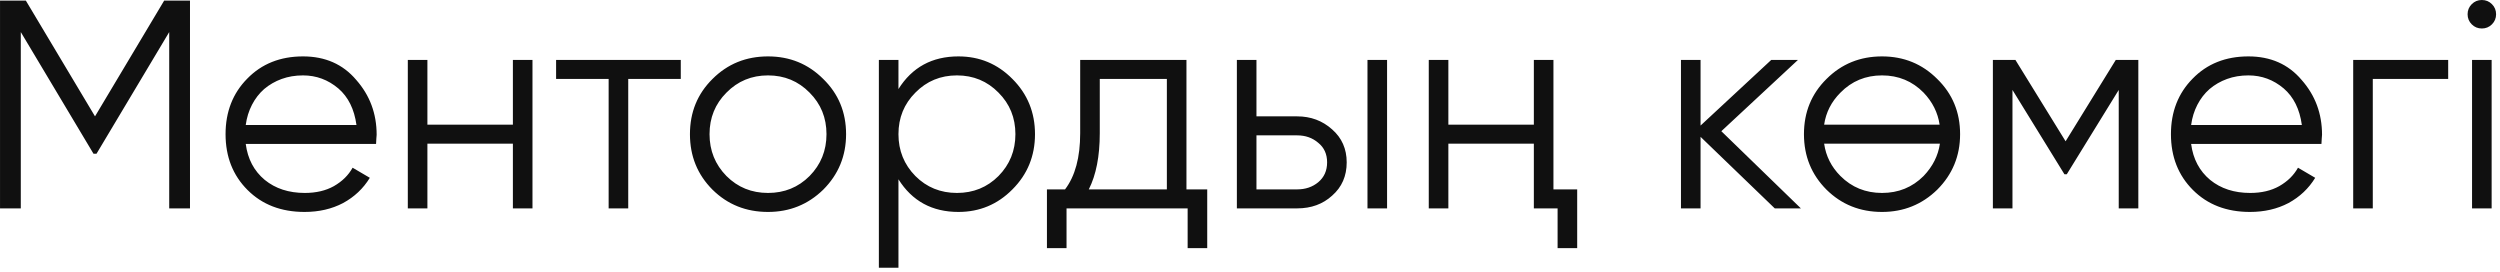 <?xml version="1.0" encoding="UTF-8"?> <svg xmlns="http://www.w3.org/2000/svg" width="377" height="41" viewBox="0 0 377 41" fill="none"><path d="M28.651 0.09V31.424H25.518V4.835L14.551 23.187H14.103L3.136 4.835V31.424H0.003V0.09H3.897L14.327 17.547L24.757 0.09H28.651ZM45.697 8.505C49.04 8.505 51.71 9.684 53.71 12.041C55.769 14.369 56.798 17.13 56.798 20.323C56.798 20.472 56.784 20.666 56.754 20.904C56.754 21.143 56.739 21.412 56.709 21.71H37.058C37.356 23.978 38.311 25.784 39.923 27.127C41.534 28.44 43.549 29.096 45.966 29.096C47.667 29.096 49.129 28.753 50.353 28.067C51.606 27.35 52.546 26.425 53.173 25.291L55.769 26.813C54.784 28.425 53.441 29.693 51.74 30.618C50.039 31.513 48.1 31.961 45.921 31.961C42.4 31.961 39.535 30.857 37.327 28.648C35.118 26.44 34.014 23.635 34.014 20.233C34.014 16.861 35.103 14.071 37.282 11.862C39.46 9.624 42.265 8.505 45.697 8.505ZM45.697 11.37C44.533 11.37 43.459 11.549 42.474 11.907C41.489 12.265 40.609 12.773 39.833 13.429C39.087 14.086 38.475 14.876 37.998 15.802C37.521 16.727 37.207 17.741 37.058 18.845H53.755C53.426 16.458 52.516 14.623 51.024 13.339C49.472 12.027 47.697 11.37 45.697 11.37ZM77.344 9.042H80.298V31.424H77.344V21.666H64.452V31.424H61.498V9.042H64.452V18.801H77.344V9.042ZM102.661 9.042V11.907H94.738V31.424H91.783V11.907H83.86V9.042H102.661ZM124.142 28.604C121.845 30.842 119.069 31.961 115.817 31.961C112.504 31.961 109.714 30.842 107.446 28.604C105.178 26.336 104.044 23.546 104.044 20.233C104.044 16.921 105.178 14.145 107.446 11.907C109.714 9.639 112.504 8.505 115.817 8.505C119.099 8.505 121.874 9.639 124.142 11.907C126.44 14.145 127.589 16.921 127.589 20.233C127.589 23.516 126.44 26.306 124.142 28.604ZM109.55 26.545C111.251 28.246 113.34 29.096 115.817 29.096C118.293 29.096 120.382 28.246 122.083 26.545C123.784 24.814 124.635 22.71 124.635 20.233C124.635 17.756 123.784 15.667 122.083 13.966C120.382 12.235 118.293 11.37 115.817 11.37C113.34 11.37 111.251 12.235 109.55 13.966C107.849 15.667 106.998 17.756 106.998 20.233C106.998 22.71 107.849 24.814 109.55 26.545ZM144.53 8.505C147.723 8.505 150.438 9.639 152.676 11.907C154.944 14.175 156.078 16.95 156.078 20.233C156.078 23.516 154.944 26.291 152.676 28.559C150.438 30.827 147.723 31.961 144.53 31.961C140.561 31.961 137.547 30.32 135.487 27.037V40.376H132.533V9.042H135.487V13.429C137.547 10.146 140.561 8.505 144.53 8.505ZM138.039 26.545C139.74 28.246 141.829 29.096 144.306 29.096C146.783 29.096 148.872 28.246 150.573 26.545C152.274 24.814 153.124 22.71 153.124 20.233C153.124 17.756 152.274 15.667 150.573 13.966C148.872 12.235 146.783 11.37 144.306 11.37C141.829 11.37 139.74 12.235 138.039 13.966C136.338 15.667 135.487 17.756 135.487 20.233C135.487 22.71 136.338 24.814 138.039 26.545ZM178.917 28.559H182.05V37.422H179.096V31.424H160.833V37.422H157.878V28.559H160.609C162.131 26.56 162.892 23.739 162.892 20.099V9.042H178.917V28.559ZM175.963 28.559V11.907H165.846V20.099C165.846 23.56 165.294 26.381 164.19 28.559H175.963ZM195.607 17.547C197.666 17.547 199.426 18.204 200.889 19.517C202.351 20.8 203.082 22.456 203.082 24.486C203.082 26.545 202.351 28.216 200.889 29.499C199.486 30.782 197.725 31.424 195.607 31.424H186.52V9.042H189.474V17.547H195.607ZM206.216 9.042H209.17V31.424H206.216V9.042ZM195.607 28.559C196.86 28.559 197.919 28.201 198.785 27.485C199.68 26.739 200.128 25.739 200.128 24.486C200.128 23.232 199.68 22.247 198.785 21.531C197.919 20.785 196.86 20.412 195.607 20.412H189.474V28.559H195.607ZM231.305 9.042H234.259V28.559H237.84V37.422H234.886V31.424H231.305V21.666H218.413V31.424H215.458V9.042H218.413V18.801H231.305V9.042ZM271.574 31.424H267.635L256.444 20.636V31.424H253.49V9.042H256.444V18.935L267.098 9.042H271.126L259.577 19.785L271.574 31.424ZM292.135 28.604C289.837 30.842 287.062 31.961 283.809 31.961C280.497 31.961 277.706 30.842 275.438 28.604C273.17 26.336 272.036 23.546 272.036 20.233C272.036 16.921 273.17 14.145 275.438 11.907C277.706 9.639 280.497 8.505 283.809 8.505C287.092 8.505 289.867 9.639 292.135 11.907C294.433 14.145 295.582 16.921 295.582 20.233C295.582 23.516 294.433 26.306 292.135 28.604ZM277.542 26.545C279.243 28.246 281.332 29.096 283.809 29.096C286.286 29.096 288.375 28.246 290.076 26.545C291.449 25.112 292.269 23.486 292.538 21.666H275.08C275.349 23.546 276.17 25.172 277.542 26.545ZM277.542 13.966C276.17 15.339 275.349 16.95 275.08 18.801H292.493C292.225 16.98 291.419 15.369 290.076 13.966C288.375 12.235 286.286 11.37 283.809 11.37C281.332 11.37 279.243 12.235 277.542 13.966ZM322.46 9.042V31.424H319.505V13.563L311.672 26.276H311.314L303.48 13.563V31.424H300.526V9.042H303.928L311.493 21.307L319.058 9.042H322.46ZM339.061 8.505C342.404 8.505 345.075 9.684 347.074 12.041C349.133 14.369 350.163 17.13 350.163 20.323C350.163 20.472 350.148 20.666 350.118 20.904C350.118 21.143 350.103 21.412 350.073 21.71H330.422C330.721 23.978 331.676 25.784 333.287 27.127C334.899 28.44 336.913 29.096 339.33 29.096C341.031 29.096 342.493 28.753 343.717 28.067C344.97 27.35 345.91 26.425 346.537 25.291L349.133 26.813C348.148 28.425 346.805 29.693 345.104 30.618C343.404 31.513 341.464 31.961 339.285 31.961C335.764 31.961 332.899 30.857 330.691 28.648C328.482 26.44 327.378 23.635 327.378 20.233C327.378 16.861 328.468 14.071 330.646 11.862C332.824 9.624 335.63 8.505 339.061 8.505ZM339.061 11.37C337.898 11.37 336.823 11.549 335.839 11.907C334.854 12.265 333.973 12.773 333.198 13.429C332.451 14.086 331.84 14.876 331.362 15.802C330.885 16.727 330.571 17.741 330.422 18.845H347.119C346.791 16.458 345.88 14.623 344.388 13.339C342.837 12.027 341.061 11.37 339.061 11.37ZM369.186 9.042V11.907H357.817V31.424H354.862V9.042H369.186ZM375.784 3.671C375.366 4.089 374.859 4.297 374.262 4.297C373.665 4.297 373.158 4.089 372.74 3.671C372.322 3.253 372.113 2.746 372.113 2.149C372.113 1.552 372.322 1.045 372.74 0.627C373.158 0.209 373.665 0 374.262 0C374.859 0 375.366 0.209 375.784 0.627C376.202 1.045 376.411 1.552 376.411 2.149C376.411 2.746 376.202 3.253 375.784 3.671ZM372.785 31.424V9.042H375.739V31.424H372.785Z" fill="#101010"></path></svg> 